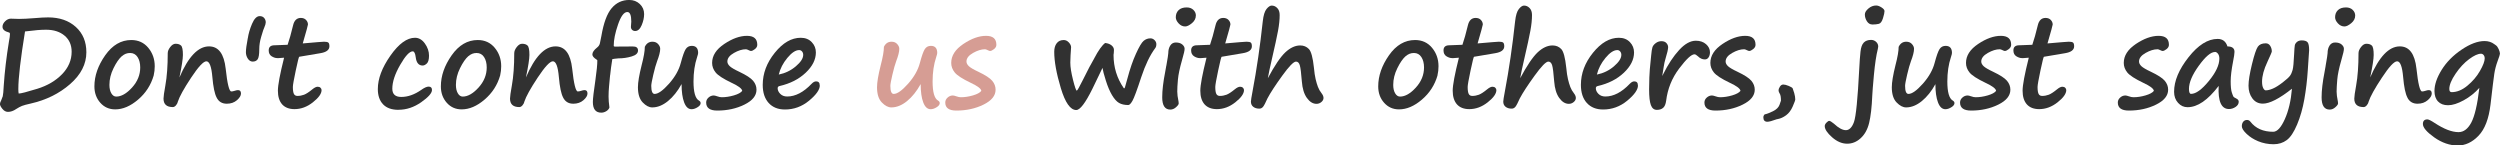 <?xml version="1.0" encoding="UTF-8"?>
<svg id="Layer_2" data-name="Layer 2" xmlns="http://www.w3.org/2000/svg" viewBox="0 0 609.59 35.47">
  <defs>
    <style>
      .cls-1 {
        fill: #d69d94;
      }

      .cls-2 {
        fill: #313131;
      }
    </style>
  </defs>
  <g id="Layer_1-2" data-name="Layer 1">
    <g>
      <path class="cls-2" d="M.66,23.56c.11-.49.19-1.36.25-2.63.23-3.46.66-7.08,1.28-10.86.16-.8.24-1.4.24-1.82,0-.18-.08-.29-.24-.33-1.05-.27-1.58-.73-1.58-1.39,0-.48.22-.93.65-1.35.43-.42.89-.63,1.38-.63l2.01.06c.92,0,2.17-.06,3.77-.19,1.36-.12,2.47-.18,3.33-.18,2.77,0,5.02.78,6.74,2.33,1.72,1.56,2.57,3.62,2.57,6.18,0,2.86-1.32,5.45-3.97,7.76-2.65,2.31-5.85,3.89-9.61,4.74-.99.22-1.7.41-2.1.57s-.89.41-1.43.76c-.68.47-1.34.7-2,.7-.51,0-.96-.24-1.36-.73-.4-.49-.6-.89-.6-1.19,0-.21.1-.51.31-.91l.34-.9ZM4.55,22.81c.53,0,2.04-.39,4.53-1.16,2.49-.77,4.51-1.96,6.06-3.56,1.55-1.6,2.33-3.43,2.33-5.47,0-1.64-.57-2.95-1.72-3.92-1.15-.97-2.65-1.45-4.51-1.45-1.27,0-2.8.12-4.59.36-.23.03-.41.05-.55.06-1.08,6.64-1.63,11.33-1.63,14.07,0,.51.03.87.09,1.07Z"/>
      <path class="cls-2" d="M37.48,18.39c-.67,2.33-1.93,4.29-3.8,5.89s-3.73,2.39-5.59,2.39c-1.47,0-2.69-.54-3.64-1.62-.95-1.08-1.43-2.4-1.43-3.98,0-2.57.88-5.09,2.63-7.58s3.87-3.73,6.37-3.73c1.7,0,3.08.63,4.13,1.89,1.05,1.26,1.58,2.76,1.58,4.5,0,.76-.08,1.5-.25,2.22h0ZM29.72,13.68c-.7.62-1.38,1.6-2.04,2.95-.67,1.35-1,2.71-1,4.07,0,.83.15,1.51.46,2.04s.7.81,1.2.81c1.23,0,2.52-.73,3.85-2.19,1.33-1.46,2-3.1,2-4.92,0-1.02-.22-1.87-.65-2.53-.43-.66-1.04-.99-1.81-.99s-1.4.25-1.98.76h-.01Z"/>
      <path class="cls-2" d="M52.82,23.78c-.48-.9-.83-2.57-1.04-5.01-.22-2.55-.71-3.82-1.46-3.82-.72,0-1.95,1.33-3.71,3.98s-2.84,4.61-3.25,5.87c-.09.38-.26.69-.5.94s-.48.37-.72.37c-1.51,0-2.27-.69-2.27-2.07,0-.47.15-1.53.45-3.19.39-2.15.58-4.77.58-7.88,0-.47.2-.97.61-1.5s.84-.8,1.3-.8c.58,0,1.02.14,1.33.43.31.29.46,1.05.46,2.3,0,.95-.28,2.77-.85,5.49,2.16-5.05,4.56-7.58,7.22-7.58,2.31,0,3.66,1.81,4.06,5.44.4,3.7.86,5.55,1.37,5.55.23,0,.49-.05.79-.15.36-.12.64-.18.85-.18.48,0,.72.28.72.84,0,.51-.33,1.05-.98,1.62-.66.57-1.48.86-2.48.86-1.15,0-1.98-.5-2.48-1.51h.02Z"/>
      <path class="cls-2" d="M60.43,9.31c.16-1.09.5-2.27,1.03-3.51s1.15-1.87,1.86-1.87c.47,0,.83.15,1.09.45.26.3.39.66.39,1.07,0,.29-.12.71-.36,1.27-.17.36-.33.83-.49,1.4-.06.21-.15.52-.28.92-.3,1.01-.45,2-.45,2.95,0,1.3-.14,2.13-.41,2.49-.27.36-.67.54-1.19.54-.48,0-.87-.24-1.19-.72-.31-.48-.47-1-.47-1.57,0-.69.15-1.83.46-3.43Z"/>
      <path class="cls-2" d="M72.96,13.84c-.09,0-.37,1.11-.84,3.33-.47,2.22-.71,3.56-.71,4.03,0,.82.09,1.38.26,1.71.17.32.46.48.86.48.56,0,1.09-.1,1.6-.29s1.19-.63,2.02-1.31c.52-.43.95-.64,1.31-.64.29,0,.52.08.69.25.17.16.26.36.26.57,0,.88-.71,1.87-2.12,2.98s-2.9,1.66-4.48,1.66c-1.31,0-2.31-.39-3.01-1.16-.69-.78-1.04-1.89-1.04-3.34,0-1.34.5-4.02,1.51-8.04-.64.07-1.08.1-1.33.1h-.31c-.46,0-.92-.15-1.4-.45-.47-.3-.71-.78-.71-1.43,0-.83.47-1.25,1.42-1.25l3.19-.12c.42-1.2.86-2.78,1.33-4.73.28-1.21.91-1.82,1.89-1.82.55,0,.97.17,1.28.5.31.33.46.7.46,1.11,0,.16-.42,1.7-1.27,4.61,3.16-.28,4.9-.42,5.21-.42.53,0,.88.08,1.04.23.17.15.25.45.25.89,0,.89-.75,1.45-2.25,1.69l-5.15.87Z"/>
      <path class="cls-2" d="M97.15,26.78c-1.64,0-2.89-.45-3.74-1.34-.86-.9-1.28-2.14-1.28-3.73,0-2.51,1.02-5.22,3.06-8.13s4.04-4.37,6-4.37c.94,0,1.75.47,2.42,1.41.67.94,1,1.92,1,2.93,0,.95-.18,1.6-.53,1.93-.35.33-.69.5-1.02.5-.96,0-1.53-.67-1.69-2-.12-.97-.36-1.46-.73-1.46-.78,0-1.8,1.1-3.07,3.31-1.27,2.21-1.91,4.14-1.91,5.8,0,1.34.73,2.01,2.18,2.01,1.6,0,3.22-.57,4.85-1.7.77-.55,1.37-.82,1.82-.82.55,0,.82.27.82.82,0,.77-.88,1.76-2.63,2.99-1.76,1.23-3.6,1.84-5.53,1.84Z"/>
      <path class="cls-2" d="M121.96,18.39c-.67,2.33-1.93,4.29-3.8,5.89s-3.73,2.39-5.59,2.39c-1.47,0-2.69-.54-3.64-1.62-.95-1.08-1.43-2.4-1.43-3.98,0-2.57.88-5.09,2.63-7.58s3.87-3.73,6.37-3.73c1.7,0,3.08.63,4.13,1.89,1.05,1.26,1.58,2.76,1.58,4.5,0,.76-.08,1.5-.25,2.22h0ZM114.21,13.68c-.7.62-1.38,1.6-2.04,2.95-.67,1.35-1,2.71-1,4.07,0,.83.15,1.51.46,2.04s.7.81,1.2.81c1.23,0,2.52-.73,3.85-2.19,1.33-1.46,2-3.1,2-4.92,0-1.02-.22-1.87-.65-2.53-.43-.66-1.04-.99-1.81-.99s-1.4.25-1.98.76h-.01Z"/>
      <path class="cls-2" d="M137.31,23.78c-.48-.9-.83-2.57-1.04-5.01-.22-2.55-.71-3.82-1.46-3.82-.72,0-1.95,1.33-3.71,3.98s-2.84,4.61-3.25,5.87c-.09.38-.26.69-.5.94s-.48.37-.72.37c-1.51,0-2.27-.69-2.27-2.07,0-.47.15-1.53.45-3.19.39-2.15.58-4.77.58-7.88,0-.47.2-.97.61-1.5s.84-.8,1.3-.8c.58,0,1.02.14,1.33.43.31.29.46,1.05.46,2.3,0,.95-.28,2.77-.85,5.49,2.16-5.05,4.56-7.58,7.22-7.58,2.31,0,3.66,1.81,4.06,5.44.4,3.7.86,5.55,1.37,5.55.23,0,.49-.05.79-.15.36-.12.64-.18.85-.18.48,0,.72.28.72.84,0,.51-.33,1.05-.98,1.62-.66.57-1.48.86-2.48.86-1.15,0-1.98-.5-2.48-1.51h.02Z"/>
      <path class="cls-2" d="M148.76,18.36l-.25,2.67c-.08.86-.12,1.7-.12,2.54,0,.76.07,1.63.21,2.63-.1.35-.35.65-.75.9-.4.25-.82.37-1.25.37-1.36,0-2.04-.87-2.04-2.6,0-.77.21-2.6.64-5.49.3-2.08.45-3.63.45-4.64,0-.06-.06-.13-.18-.21-.69-.44-1.03-.85-1.03-1.25,0-.52.38-1.08,1.15-1.69.37-.29.59-.62.68-1.01.08-.38.21-.99.37-1.81.54-3.17,1.37-5.43,2.5-6.77,1.13-1.34,2.56-2.01,4.3-2.01,1.01,0,1.87.33,2.57.99.7.66,1.05,1.48,1.05,2.45,0,.88-.2,1.78-.6,2.72-.4.94-.93,1.41-1.59,1.41-.29,0-.53-.09-.73-.28-.2-.18-.3-.43-.3-.72l.09-1.3c0-1.55-.32-2.33-.97-2.33-.81,0-1.56,1.01-2.26,3.04-.7,2.02-1.05,3.75-1.05,5.17,0,.15.09.22.28.22,2.06,0,3.51,0,4.36-.03.85-.02,1.28.31,1.28.98s-.51,1.14-1.54,1.45c-1.03.31-2.11.47-3.24.47-.77.07-1.26.13-1.49.19-.24,1.47-.41,2.77-.52,3.89h0Z"/>
      <path class="cls-2" d="M166.19,20.5c-.96,1.74-2.06,3.12-3.32,4.15-1.26,1.02-2.53,1.54-3.83,1.54-.77,0-1.54-.4-2.32-1.21-.78-.81-1.17-2.04-1.17-3.71,0-1.18.3-2.97.9-5.36.52-1.97.78-3.47.78-4.49.4-.84,1.02-1.25,1.86-1.25.58,0,1.04.19,1.38.57.34.38.51.77.51,1.16,0,.71-.25,1.71-.75,3.01-.29.78-.6,1.87-.93,3.29-.33,1.42-.5,2.32-.5,2.72,0,1.32.27,1.98.82,1.98.87,0,2.03-.83,3.51-2.49,1.47-1.66,2.43-3.36,2.88-5.1.45-1.7.85-2.81,1.19-3.34.35-.53.84-.79,1.48-.79,1.03,0,1.55.58,1.55,1.73,0,.17-.08.51-.25,1.01-.59,1.76-.88,3.74-.88,5.95,0,2.59.44,4.13,1.31,4.64.29.17.43.38.43.63,0,.36-.25.7-.76,1.01-.51.32-.99.48-1.45.48-.79,0-1.39-.55-1.81-1.66s-.63-2.6-.63-4.47Z"/>
      <path class="cls-2" d="M180.98,22.17c-.04-.54-.89-1.19-2.57-1.97-2.05-.98-3.36-1.83-3.92-2.54-.57-.71-.85-1.48-.85-2.32,0-1.76.99-3.3,2.96-4.62,1.97-1.32,3.82-1.98,5.53-1.98s2.52.73,2.52,2.19c0,.39-.19.74-.57,1.04s-.71.46-.98.46c-.11,0-.3-.07-.58-.21-.28-.14-.49-.21-.64-.21-.89,0-1.86.3-2.92.9-1.06.6-1.6,1.29-1.6,2.09,0,.39.19.76.57,1.13.38.36,1.15.82,2.31,1.36,1.72.82,2.85,1.55,3.4,2.21.55.66.82,1.38.82,2.18,0,1.45-.98,2.66-2.95,3.63-1.96.97-4.17,1.45-6.62,1.45-1.8,0-2.7-.65-2.7-1.95,0-.48.19-.88.57-1.22.38-.34.8-.51,1.27-.51.19,0,.48.07.88.21.4.15.77.22,1.1.22.93,0,1.91-.15,2.94-.45s1.7-.67,2.03-1.1Z"/>
      <path class="cls-2" d="M199.9,20.83c0,1.03-.87,2.27-2.61,3.71s-3.71,2.16-5.89,2.16c-1.68,0-3-.53-3.97-1.59-.96-1.06-1.45-2.53-1.45-4.42,0-2.78.98-5.4,2.95-7.83,1.97-2.44,4.07-3.65,6.31-3.65,1.11,0,2.01.35,2.69,1.06.68.71,1.01,1.55,1.01,2.52,0,1.73-.83,3.38-2.49,4.95-1.66,1.57-3.79,2.65-6.38,3.24-.3.07-.45.25-.45.54,0,.48.21.93.63,1.36.42.43.99.65,1.69.65,2,0,3.98-1.03,5.95-3.09.38-.4.75-.6,1.1-.6.6,0,.89.33.89,1ZM189.89,18.18c1.57-.32,2.96-.99,4.16-2.01,1.2-1.02,1.8-1.95,1.8-2.79,0-.33-.09-.6-.28-.83-.18-.22-.42-.34-.71-.34-.87,0-1.83.64-2.88,1.91-1.05,1.27-1.75,2.63-2.09,4.06Z"/>
      <path class="cls-1" d="M224.49,20.5c-.96,1.74-2.06,3.12-3.32,4.15-1.26,1.02-2.53,1.54-3.83,1.54-.77,0-1.54-.4-2.32-1.21-.78-.81-1.17-2.04-1.17-3.71,0-1.18.3-2.97.9-5.36.52-1.97.78-3.47.78-4.49.4-.84,1.02-1.25,1.86-1.25.58,0,1.04.19,1.38.57.34.38.51.77.51,1.16,0,.71-.25,1.71-.75,3.01-.29.78-.6,1.87-.93,3.29-.33,1.42-.5,2.32-.5,2.72,0,1.32.27,1.98.82,1.98.87,0,2.03-.83,3.51-2.49,1.47-1.66,2.43-3.36,2.88-5.1.45-1.7.85-2.81,1.19-3.34.35-.53.84-.79,1.48-.79,1.03,0,1.55.58,1.55,1.73,0,.17-.08.51-.25,1.01-.59,1.76-.88,3.74-.88,5.95,0,2.59.44,4.13,1.31,4.64.29.17.43.38.43.63,0,.36-.25.7-.76,1.01-.51.32-.99.48-1.45.48-.79,0-1.39-.55-1.81-1.66s-.63-2.6-.63-4.47Z"/>
      <path class="cls-1" d="M239.28,22.17c-.04-.54-.9-1.19-2.57-1.97-2.05-.98-3.36-1.83-3.92-2.54-.57-.71-.85-1.48-.85-2.32,0-1.76.99-3.3,2.96-4.62,1.97-1.32,3.82-1.98,5.53-1.98s2.52.73,2.52,2.19c0,.39-.19.74-.57,1.04s-.71.46-.98.46c-.11,0-.3-.07-.58-.21-.28-.14-.49-.21-.64-.21-.88,0-1.86.3-2.92.9-1.06.6-1.6,1.29-1.6,2.09,0,.39.19.76.57,1.13.38.36,1.15.82,2.31,1.36,1.72.82,2.85,1.55,3.4,2.21.55.66.82,1.38.82,2.18,0,1.45-.98,2.66-2.95,3.63s-4.17,1.45-6.62,1.45c-1.8,0-2.7-.65-2.7-1.95,0-.48.19-.88.57-1.22.38-.34.8-.51,1.27-.51.19,0,.48.07.88.21.4.15.77.22,1.1.22.93,0,1.91-.15,2.94-.45s1.7-.67,2.03-1.1Z"/>
      <path class="cls-2" d="M268.82,16.57c-.1.16-.86,1.73-2.27,4.71-.12.26-.19.4-.21.43-1.69,3.41-2.99,5.12-3.91,5.12-1.43,0-2.69-1.78-3.76-5.33-1.07-3.56-1.61-6.52-1.61-8.88,0-.86.2-1.55.6-2.07.4-.53.98-.79,1.72-.79.47,0,.88.2,1.25.6s.54.79.54,1.16l-.13,1.97c-.04.6-.06,1.19-.06,1.79,0,1.05.22,2.45.66,4.2.44,1.75.75,2.62.92,2.62.13,0,.63-.89,1.51-2.66,1.14-2.32,2.07-4.07,2.77-5.25h-.01c.99-1.89,1.88-3.13,2.64-3.71.65.07,1.17.26,1.56.58.39.32.59.69.59,1.12,0,.34-.01.59-.04.75-.04.17-.06.32-.06.46,0,3,.83,5.7,2.49,8.1.11.11.21.04.29-.19.08-.24.29-.97.62-2.21.61-2.29,1.29-4.28,2.06-5.97.77-1.7,1.39-2.75,1.88-3.16.49-.41,1.04-.61,1.66-.61.39,0,.72.15,1.01.44.28.29.43.61.43.96,0,.42-.09.75-.27.98-1.28,1.71-2.42,4.08-3.42,7.1-1.02,3.13-1.74,5.05-2.13,5.74s-.74,1.04-1.01,1.04c-.92,0-1.68-.17-2.27-.51-.59-.34-1.16-.98-1.72-1.92-.55-.93-1.05-2.11-1.5-3.54-.45-1.42-.72-2.45-.81-3.07Z"/>
      <path class="cls-2" d="M284.39,16.05h0c.32-1.8.48-2.83.48-3.09,0-.74.16-1.35.48-1.85.32-.5.77-.75,1.35-.75.68,0,1.2.16,1.58.48s.57.68.57,1.07-.18,1.22-.55,2.46l-.09.33c-.55,1.92-.88,3.49-.99,4.7s-.16,2.19-.16,2.94c0,.61.1,1.42.31,2.43.03.18.04.33.04.45,0,.23-.22.54-.65.92-.43.39-.9.58-1.4.58-1.31,0-1.97-.99-1.97-2.98,0-1.69.24-3.75.72-6.18.1-.54.19-1.04.27-1.52ZM291.59,3.79c0,.71-.32,1.33-.95,1.86-.64.53-1.19.8-1.66.8-.6,0-1.13-.25-1.59-.75-.46-.5-.69-.99-.69-1.49,0-.72.23-1.29.69-1.74.46-.44,1.11-.66,1.97-.66.67,0,1.21.2,1.62.59.41.39.62.86.62,1.4Z"/>
      <path class="cls-2" d="M297.88,13.84c-.09,0-.37,1.11-.84,3.33s-.71,3.56-.71,4.03c0,.82.09,1.38.26,1.71.17.32.46.48.86.48.56,0,1.09-.1,1.6-.29s1.19-.63,2.02-1.31c.52-.43.96-.64,1.31-.64.29,0,.52.08.69.25.18.16.26.36.26.57,0,.88-.71,1.87-2.12,2.98-1.41,1.11-2.9,1.66-4.48,1.66-1.31,0-2.31-.39-3.01-1.16-.69-.78-1.04-1.89-1.04-3.34,0-1.34.5-4.02,1.51-8.04-.64.07-1.08.1-1.33.1h-.31c-.46,0-.92-.15-1.4-.45-.47-.3-.71-.78-.71-1.43,0-.83.47-1.25,1.42-1.25l3.19-.12c.42-1.2.86-2.78,1.33-4.73.28-1.21.91-1.82,1.9-1.82.54,0,.97.17,1.28.5s.46.7.46,1.11c0,.16-.42,1.7-1.27,4.61,3.16-.28,4.9-.42,5.21-.42.53,0,.88.08,1.04.23.17.15.25.45.25.89,0,.89-.75,1.45-2.25,1.69l-5.15.87Z"/>
      <path class="cls-2" d="M309.14,19.08c1.65-3.09,3.08-5.2,4.27-6.32,1.2-1.12,2.41-1.68,3.63-1.68.85,0,1.55.29,2.11.87.56.58.97,2.1,1.23,4.54.11,1.16.25,2.1.42,2.82.17.72.36,1.35.57,1.9.21.55.51,1.07.9,1.56.3.39.45.76.45,1.12s-.17.69-.51.98-.74.45-1.19.45c-.89,0-1.67-.48-2.36-1.45-.69-.96-1.09-2.3-1.22-4-.16-2.08-.33-3.41-.51-3.98-.18-.58-.49-.87-.92-.87-.58,0-1.7,1.15-3.36,3.45s-2.87,4.14-3.6,5.53c-.46,1.04-.81,1.72-1.06,2.03-.25.31-.56.46-.92.46-.61,0-1.1-.15-1.48-.45s-.57-.72-.57-1.27c0-.27.13-1.11.4-2.52,1.01-5.34,1.84-11.02,2.49-17.05.16-1.45.46-2.45.92-3.01.45-.55.87-.83,1.25-.83.53,0,.98.2,1.37.61.39.41.58.97.58,1.7,0,1.11-.13,2.4-.4,3.85s-.77,3.77-1.51,6.95c-.45,1.92-.77,3.45-.97,4.58Z"/>
      <path class="cls-2" d="M350.52,18.39c-.67,2.33-1.93,4.29-3.8,5.89-1.86,1.6-3.73,2.39-5.59,2.39-1.47,0-2.68-.54-3.64-1.62-.96-1.08-1.43-2.4-1.43-3.98,0-2.57.88-5.09,2.62-7.58s3.87-3.73,6.37-3.73c1.7,0,3.08.63,4.13,1.89,1.05,1.26,1.58,2.76,1.58,4.5,0,.76-.08,1.5-.25,2.22h0ZM342.76,13.68c-.7.62-1.38,1.6-2.04,2.95-.67,1.35-1,2.71-1,4.07,0,.83.15,1.51.46,2.04s.7.81,1.2.81c1.23,0,2.52-.73,3.85-2.19s2-3.1,2-4.92c0-1.02-.22-1.87-.65-2.53-.43-.66-1.04-.99-1.81-.99-.74,0-1.4.25-1.98.76h-.02Z"/>
      <path class="cls-2" d="M359.42,13.84c-.09,0-.37,1.11-.84,3.33-.47,2.22-.71,3.56-.71,4.03,0,.82.09,1.38.26,1.71s.46.48.86.48c.56,0,1.09-.1,1.6-.29.51-.19,1.19-.63,2.02-1.31.52-.43.95-.64,1.31-.64.29,0,.52.08.69.25.17.16.26.36.26.57,0,.88-.71,1.87-2.12,2.98-1.41,1.11-2.9,1.66-4.48,1.66-1.31,0-2.32-.39-3.01-1.16-.69-.78-1.04-1.89-1.04-3.34,0-1.34.5-4.02,1.51-8.04-.64.07-1.08.1-1.33.1h-.31c-.46,0-.92-.15-1.4-.45s-.71-.78-.71-1.43c0-.83.47-1.25,1.42-1.25l3.19-.12c.42-1.2.86-2.78,1.33-4.73.28-1.21.91-1.82,1.9-1.82.55,0,.97.17,1.28.5s.46.7.46,1.11c0,.16-.42,1.7-1.27,4.61,3.16-.28,4.9-.42,5.21-.42.53,0,.88.08,1.04.23s.25.45.25.89c0,.89-.75,1.45-2.25,1.69l-5.15.87Z"/>
      <path class="cls-2" d="M370.67,19.08c1.65-3.09,3.08-5.2,4.27-6.32,1.2-1.12,2.41-1.68,3.63-1.68.85,0,1.55.29,2.11.87.56.58.97,2.1,1.23,4.54.11,1.16.25,2.1.42,2.82.17.72.36,1.35.57,1.9.21.55.51,1.07.9,1.56.3.39.45.76.45,1.12s-.17.69-.51.98-.74.45-1.19.45c-.89,0-1.67-.48-2.36-1.45-.69-.96-1.09-2.3-1.22-4-.16-2.08-.33-3.41-.51-3.98-.18-.58-.49-.87-.92-.87-.58,0-1.7,1.15-3.36,3.45s-2.87,4.14-3.6,5.53c-.46,1.04-.81,1.72-1.06,2.03-.25.31-.56.46-.92.46-.61,0-1.1-.15-1.48-.45s-.57-.72-.57-1.27c0-.27.13-1.11.4-2.52,1.01-5.34,1.84-11.02,2.49-17.05.16-1.45.46-2.45.92-3.01.45-.55.87-.83,1.25-.83.53,0,.98.2,1.37.61.39.41.58.97.58,1.7,0,1.11-.13,2.4-.4,3.85s-.77,3.77-1.51,6.95c-.45,1.92-.77,3.45-.97,4.58Z"/>
      <path class="cls-2" d="M399.4,20.83c0,1.03-.87,2.27-2.61,3.71s-3.71,2.16-5.89,2.16c-1.68,0-3-.53-3.97-1.59-.96-1.06-1.45-2.53-1.45-4.42,0-2.78.98-5.4,2.95-7.83,1.97-2.44,4.07-3.65,6.31-3.65,1.11,0,2.01.35,2.69,1.06.68.71,1.01,1.55,1.01,2.52,0,1.73-.83,3.38-2.49,4.95-1.66,1.57-3.79,2.65-6.38,3.24-.3.07-.45.25-.45.54,0,.48.21.93.63,1.36s.99.65,1.69.65c2,0,3.98-1.03,5.95-3.09.38-.4.75-.6,1.1-.6.6,0,.89.33.89,1ZM389.39,18.18c1.57-.32,2.96-.99,4.15-2.01s1.8-1.95,1.8-2.79c0-.33-.09-.6-.28-.83-.18-.22-.42-.34-.71-.34-.87,0-1.83.64-2.88,1.91-1.05,1.27-1.75,2.63-2.09,4.06Z"/>
      <path class="cls-2" d="M405.3,18.56l.25-.48c1.2-2.42,2.5-4.38,3.89-5.89,1.39-1.51,2.74-2.26,4.07-2.26,1.01,0,1.84.28,2.48.84.64.56.96,1.22.96,1.98,0,.48-.11.89-.33,1.23s-.52.51-.91.51c-.62,0-1.18-.25-1.69-.76-.36-.33-.64-.49-.85-.49-.75,0-1.99,1.16-3.74,3.48-1.75,2.32-2.8,4.92-3.16,7.82-.11.83-.35,1.42-.73,1.75-.38.33-.89.5-1.54.5-.69,0-1.17-.39-1.46-1.17-.29-.78-.43-2.06-.43-3.83,0-.73.02-1.71.06-2.94.04-1.16.15-2.59.34-4.27.05-.44.08-.78.1-1.03.09-.97.19-1.64.31-2.01.11-.36.38-.7.8-1.02.42-.32.88-.48,1.39-.48.54,0,.94.15,1.22.46s.42.65.42,1.01c0,.47-.22,1.44-.67,2.91-.16.51-.29,1.11-.4,1.82l-.37,2.3Z"/>
      <path class="cls-2" d="M424.39,22.17c-.04-.54-.89-1.19-2.57-1.97-2.05-.98-3.36-1.83-3.92-2.54-.57-.71-.85-1.48-.85-2.32,0-1.76.99-3.3,2.96-4.62,1.97-1.32,3.82-1.98,5.53-1.98s2.52.73,2.52,2.19c0,.39-.19.74-.57,1.04s-.71.46-.98.46c-.11,0-.3-.07-.58-.21-.28-.14-.49-.21-.64-.21-.89,0-1.86.3-2.92.9-1.06.6-1.6,1.29-1.6,2.09,0,.39.19.76.57,1.13.38.36,1.15.82,2.31,1.36,1.72.82,2.85,1.55,3.4,2.21.55.66.82,1.38.82,2.18,0,1.45-.98,2.66-2.95,3.63-1.96.97-4.17,1.45-6.62,1.45-1.8,0-2.7-.65-2.7-1.95,0-.48.19-.88.57-1.22.38-.34.8-.51,1.27-.51.19,0,.48.07.88.21.4.15.77.22,1.1.22.93,0,1.92-.15,2.94-.45,1.02-.3,1.7-.67,2.03-1.1Z"/>
      <path class="cls-2" d="M430.32,27.88c.46-.08,1.11-.33,1.96-.74.85-.41,1.39-.94,1.63-1.58.23-.64.35-.98.35-1.01,0-.85-.1-1.43-.3-1.72-.19-.29-.28-.55-.28-.78,0-.28.11-.59.33-.93.22-.34.49-.51.82-.51s.78.11,1.33.34c.55.23.87.43.96.6.08.17.21.56.38,1.15.17.59.25,1.11.25,1.56,0,.19-.21.76-.62,1.7-.41.94-.95,1.66-1.62,2.15-.67.49-1.33.79-1.98.91-.13.02-.23.04-.3.06-1.12.41-1.88.61-2.27.61-.66,0-.99-.36-.99-1.09,0-.26.11-.5.34-.73Z"/>
      <path class="cls-2" d="M450.41,35.04c-1.26,0-2.49-.52-3.68-1.57s-1.79-1.96-1.79-2.72c0-.29.14-.57.43-.86.28-.28.5-.42.65-.42.21,0,.6.23,1.16.69,1.12,1.05,2.09,1.58,2.91,1.58s1.51-.67,1.98-2c.48-1.33.91-5.64,1.28-12.92.09-1.79.19-3.2.31-4.24.11-1.03.38-1.77.8-2.2.42-.43,1.01-.65,1.79-.65.47,0,.87.16,1.22.48.34.32.51.7.51,1.14,0,.14-.04.34-.1.61-.39,1.53-.7,3.63-.95,6.3-.24,2.67-.38,4.34-.4,5.03-.12,2.87-.38,5.1-.77,6.69-.39,1.59-1.08,2.83-2.06,3.72-.98.9-2.08,1.34-3.29,1.34ZM456.53,5.97c-.54,0-.97-.26-1.31-.78-.33-.52-.5-1.08-.5-1.66,0-.48.29-.96.86-1.45.57-.49,1.21-.74,1.9-.74.38,0,.81.16,1.3.47.49.31.73.61.73.9,0,.34-.12.91-.37,1.72-.25.81-.58,1.27-1.01,1.38s-.96.17-1.6.17Z"/>
      <path class="cls-2" d="M471.93,20.5c-.95,1.74-2.06,3.12-3.32,4.15-1.26,1.02-2.53,1.54-3.83,1.54-.77,0-1.54-.4-2.32-1.21-.78-.81-1.17-2.04-1.17-3.71,0-1.18.3-2.97.89-5.36.52-1.97.78-3.47.78-4.49.4-.84,1.02-1.25,1.86-1.25.58,0,1.04.19,1.38.57s.51.77.51,1.16c0,.71-.25,1.71-.75,3.01-.29.78-.6,1.87-.93,3.29-.33,1.42-.5,2.32-.5,2.72,0,1.32.27,1.98.82,1.98.87,0,2.03-.83,3.51-2.49,1.47-1.66,2.43-3.36,2.88-5.1.45-1.7.85-2.81,1.19-3.34.35-.53.84-.79,1.48-.79,1.03,0,1.55.58,1.55,1.73,0,.17-.08.51-.25,1.01-.59,1.76-.88,3.74-.88,5.95,0,2.59.44,4.13,1.31,4.64.29.17.43.38.43.63,0,.36-.25.7-.76,1.01-.51.32-.99.48-1.45.48-.79,0-1.39-.55-1.81-1.66-.42-1.11-.63-2.6-.63-4.47Z"/>
      <path class="cls-2" d="M486.72,22.17c-.04-.54-.89-1.19-2.57-1.97-2.05-.98-3.36-1.83-3.92-2.54-.57-.71-.85-1.48-.85-2.32,0-1.76.99-3.3,2.96-4.62,1.97-1.32,3.82-1.98,5.53-1.98s2.52.73,2.52,2.19c0,.39-.19.74-.57,1.04s-.71.46-.98.46c-.11,0-.3-.07-.58-.21-.28-.14-.49-.21-.64-.21-.89,0-1.86.3-2.92.9-1.06.6-1.6,1.29-1.6,2.09,0,.39.19.76.57,1.13.38.36,1.15.82,2.31,1.36,1.72.82,2.85,1.55,3.4,2.21.55.66.82,1.38.82,2.18,0,1.45-.98,2.66-2.95,3.63-1.96.97-4.17,1.45-6.62,1.45-1.8,0-2.7-.65-2.7-1.95,0-.48.19-.88.57-1.22.38-.34.8-.51,1.27-.51.19,0,.48.07.88.21.4.15.77.22,1.1.22.93,0,1.92-.15,2.94-.45,1.02-.3,1.7-.67,2.03-1.1Z"/>
      <path class="cls-2" d="M498.38,13.84c-.09,0-.37,1.11-.84,3.33-.47,2.22-.71,3.56-.71,4.03,0,.82.09,1.38.26,1.71s.46.48.86.48c.56,0,1.09-.1,1.6-.29.51-.19,1.19-.63,2.02-1.31.52-.43.95-.64,1.31-.64.29,0,.52.08.69.25.17.16.26.36.26.57,0,.88-.71,1.87-2.12,2.98-1.41,1.11-2.9,1.66-4.48,1.66-1.31,0-2.32-.39-3.01-1.16-.69-.78-1.04-1.89-1.04-3.34,0-1.34.5-4.02,1.51-8.04-.64.07-1.08.1-1.33.1h-.31c-.46,0-.92-.15-1.4-.45s-.71-.78-.71-1.43c0-.83.47-1.25,1.42-1.25l3.19-.12c.42-1.2.86-2.78,1.33-4.73.28-1.21.91-1.82,1.9-1.82.55,0,.97.17,1.28.5s.46.7.46,1.11c0,.16-.42,1.7-1.27,4.61,3.16-.28,4.9-.42,5.21-.42.53,0,.88.08,1.04.23s.25.45.25.89c0,.89-.75,1.45-2.25,1.69l-5.15.87Z"/>
      <path class="cls-2" d="M525.19,22.17c-.04-.54-.89-1.19-2.57-1.97-2.05-.98-3.36-1.83-3.92-2.54-.57-.71-.85-1.48-.85-2.32,0-1.76.99-3.3,2.96-4.62,1.97-1.32,3.82-1.98,5.53-1.98s2.52.73,2.52,2.19c0,.39-.19.74-.57,1.04s-.71.46-.98.46c-.11,0-.3-.07-.58-.21-.28-.14-.49-.21-.64-.21-.89,0-1.86.3-2.92.9-1.06.6-1.6,1.29-1.6,2.09,0,.39.19.76.57,1.13.38.36,1.15.82,2.31,1.36,1.72.82,2.85,1.55,3.4,2.21.55.66.82,1.38.82,2.18,0,1.45-.98,2.66-2.95,3.63-1.96.97-4.17,1.45-6.62,1.45-1.8,0-2.7-.65-2.7-1.95,0-.48.19-.88.57-1.22.38-.34.8-.51,1.27-.51.19,0,.48.07.88.21.4.15.77.22,1.1.22.93,0,1.92-.15,2.94-.45,1.02-.3,1.7-.67,2.03-1.1Z"/>
      <path class="cls-2" d="M540.98,20.96c-2.62,3.45-5.14,5.18-7.58,5.18-.9,0-1.67-.35-2.31-1.06-.65-.71-.97-1.61-.97-2.7,0-2.64,1.17-5.44,3.52-8.42,2.35-2.98,4.71-4.47,7.1-4.47,1.21,0,2.01.61,2.39,1.83,1.14,0,1.72.44,1.72,1.31,0,.42-.11,1.17-.33,2.27-.4,2.05-.6,3.68-.6,4.91s.09,2.17.26,2.69.3.86.38,1.01c.08.16.32.33.72.51.4.19.6.45.6.79,0,.51-.26.93-.77,1.27-.51.34-1.05.51-1.6.51-1.87,0-2.71-1.87-2.52-5.62ZM540.08,12.68c-1,0-2.31,1.11-3.92,3.33-1.61,2.22-2.41,4.11-2.41,5.66,0,.82.17,1.22.51,1.22,1.17,0,2.62-1.04,4.33-3.13,1.71-2.08,2.57-3.91,2.57-5.47,0-.5-.11-.89-.34-1.19-.22-.29-.47-.44-.75-.44Z"/>
      <path class="cls-2" d="M562.72,17.17c-.16,2.42-.44,4.76-.84,7.03-.4,2.27-.99,4.33-1.77,6.18-.78,1.85-1.62,3.11-2.52,3.78-.9.67-1.97,1.01-3.21,1.01-1.33,0-2.61-.25-3.83-.76h.01c-1.05-.44-1.97-1.02-2.75-1.76-.78-.74-1.17-1.36-1.17-1.86,0-.47.12-.84.35-1.12.23-.28.54-.42.92-.42.33,0,.6.14.82.42,1.27,1.64,3.12,2.46,5.55,2.46.98,0,1.93-1.03,2.85-3.09s1.49-4.53,1.73-7.41c-3.07,2.43-5.44,3.64-7.1,3.64-1.07,0-1.92-.43-2.55-1.28-.63-.85-.94-1.88-.94-3.09s.28-2.95.84-5.24c.56-2.29,1.04-3.71,1.43-4.27.39-.55,1.03-.83,1.92-.83.48,0,.85.21,1.1.62.26.41.39.87.39,1.37,0,.15-.36.99-1.07,2.52-.88,1.87-1.31,3.48-1.31,4.83,0,.7.1,1.23.29,1.59.19.36.39.54.6.54.48,0,1.06-.14,1.74-.43.68-.29,1.48-.79,2.4-1.5.92-.71,1.51-1.25,1.78-1.62.27-.37.48-.84.64-1.42.16-.58.28-1.86.37-3.84.05-1.15.11-1.88.17-2.18s.24-.57.53-.82c.29-.25.68-.37,1.16-.37.66,0,1.12.14,1.39.42.27.28.41.94.41,1.97l-.33,4.94Z"/>
      <path class="cls-2" d="M567.07,16.05h0c.32-1.8.48-2.83.48-3.09,0-.74.16-1.35.48-1.85.32-.5.77-.75,1.35-.75.68,0,1.2.16,1.58.48s.57.68.57,1.07-.18,1.22-.55,2.46l-.09.33c-.55,1.92-.88,3.49-.98,4.7s-.16,2.19-.16,2.94c0,.61.1,1.42.31,2.43.03.18.04.33.04.45,0,.23-.22.54-.65.92-.43.39-.9.58-1.39.58-1.31,0-1.97-.99-1.97-2.98,0-1.69.24-3.75.72-6.18.1-.54.19-1.04.27-1.52ZM574.28,3.79c0,.71-.32,1.33-.96,1.86-.64.53-1.19.8-1.66.8-.6,0-1.13-.25-1.59-.75-.46-.5-.69-.99-.69-1.49,0-.72.23-1.29.69-1.74.46-.44,1.11-.66,1.97-.66.67,0,1.21.2,1.62.59.41.39.62.86.62,1.4Z"/>
      <path class="cls-2" d="M587.01,23.78c-.48-.9-.83-2.57-1.04-5.01-.22-2.55-.71-3.82-1.46-3.82s-1.96,1.33-3.71,3.98c-1.76,2.65-2.84,4.61-3.25,5.87-.09.38-.26.69-.5.94-.24.25-.48.37-.72.37-1.51,0-2.27-.69-2.27-2.07,0-.47.15-1.53.45-3.19.39-2.15.58-4.77.58-7.88,0-.47.2-.97.61-1.5.41-.53.84-.8,1.3-.8.58,0,1.02.14,1.33.43.31.29.46,1.05.46,2.3,0,.95-.28,2.77-.85,5.49,2.16-5.05,4.56-7.58,7.22-7.58,2.31,0,3.66,1.81,4.06,5.44.4,3.7.85,5.55,1.37,5.55.23,0,.49-.05.79-.15.36-.12.64-.18.85-.18.48,0,.72.28.72.84,0,.51-.33,1.05-.99,1.62-.66.57-1.48.86-2.48.86-1.15,0-1.98-.5-2.48-1.51h.01Z"/>
      <path class="cls-2" d="M604.59,21.39c-1.1,1.24-2.39,2.27-3.86,3.07-1.47.8-2.73,1.2-3.8,1.2s-1.87-.31-2.45-.92-.87-1.47-.87-2.55c0-1.54.58-3.26,1.75-5.15s2.79-3.53,4.86-4.93c2.07-1.4,3.94-2.1,5.6-2.1.92,0,1.71.25,2.37.75.16.12.3.22.42.3.24.17.46.48.66.93.2.45.31.82.31,1.1,0,.18-.19.78-.57,1.8-.39,1.06-.66,2.1-.81,3.1-.15,1-.46,3.49-.92,7.48-.41,3.47-1.38,6.01-2.91,7.61-1.53,1.6-3.23,2.4-5.1,2.4s-3.86-.66-5.71-1.98-2.77-2.4-2.77-3.26c0-.76.37-1.13,1.1-1.13.29,0,.88.29,1.76.87,2.27,1.49,4.21,2.24,5.83,2.24,1.23,0,2.27-.77,3.1-2.32.83-1.55,1.5-4.38,1.98-8.5ZM604.95,13.1c-.74,0-1.7.44-2.89,1.32-1.19.88-2.3,2.07-3.31,3.56s-1.52,2.73-1.52,3.71c0,.52.19.78.57.78,1.28,0,2.56-.52,3.82-1.56,1.26-1.04,2.29-2.23,3.07-3.59.78-1.35,1.17-2.38,1.17-3.07,0-.35-.09-.63-.27-.84-.18-.21-.39-.31-.63-.31Z"/>
    </g>
  </g>
</svg>